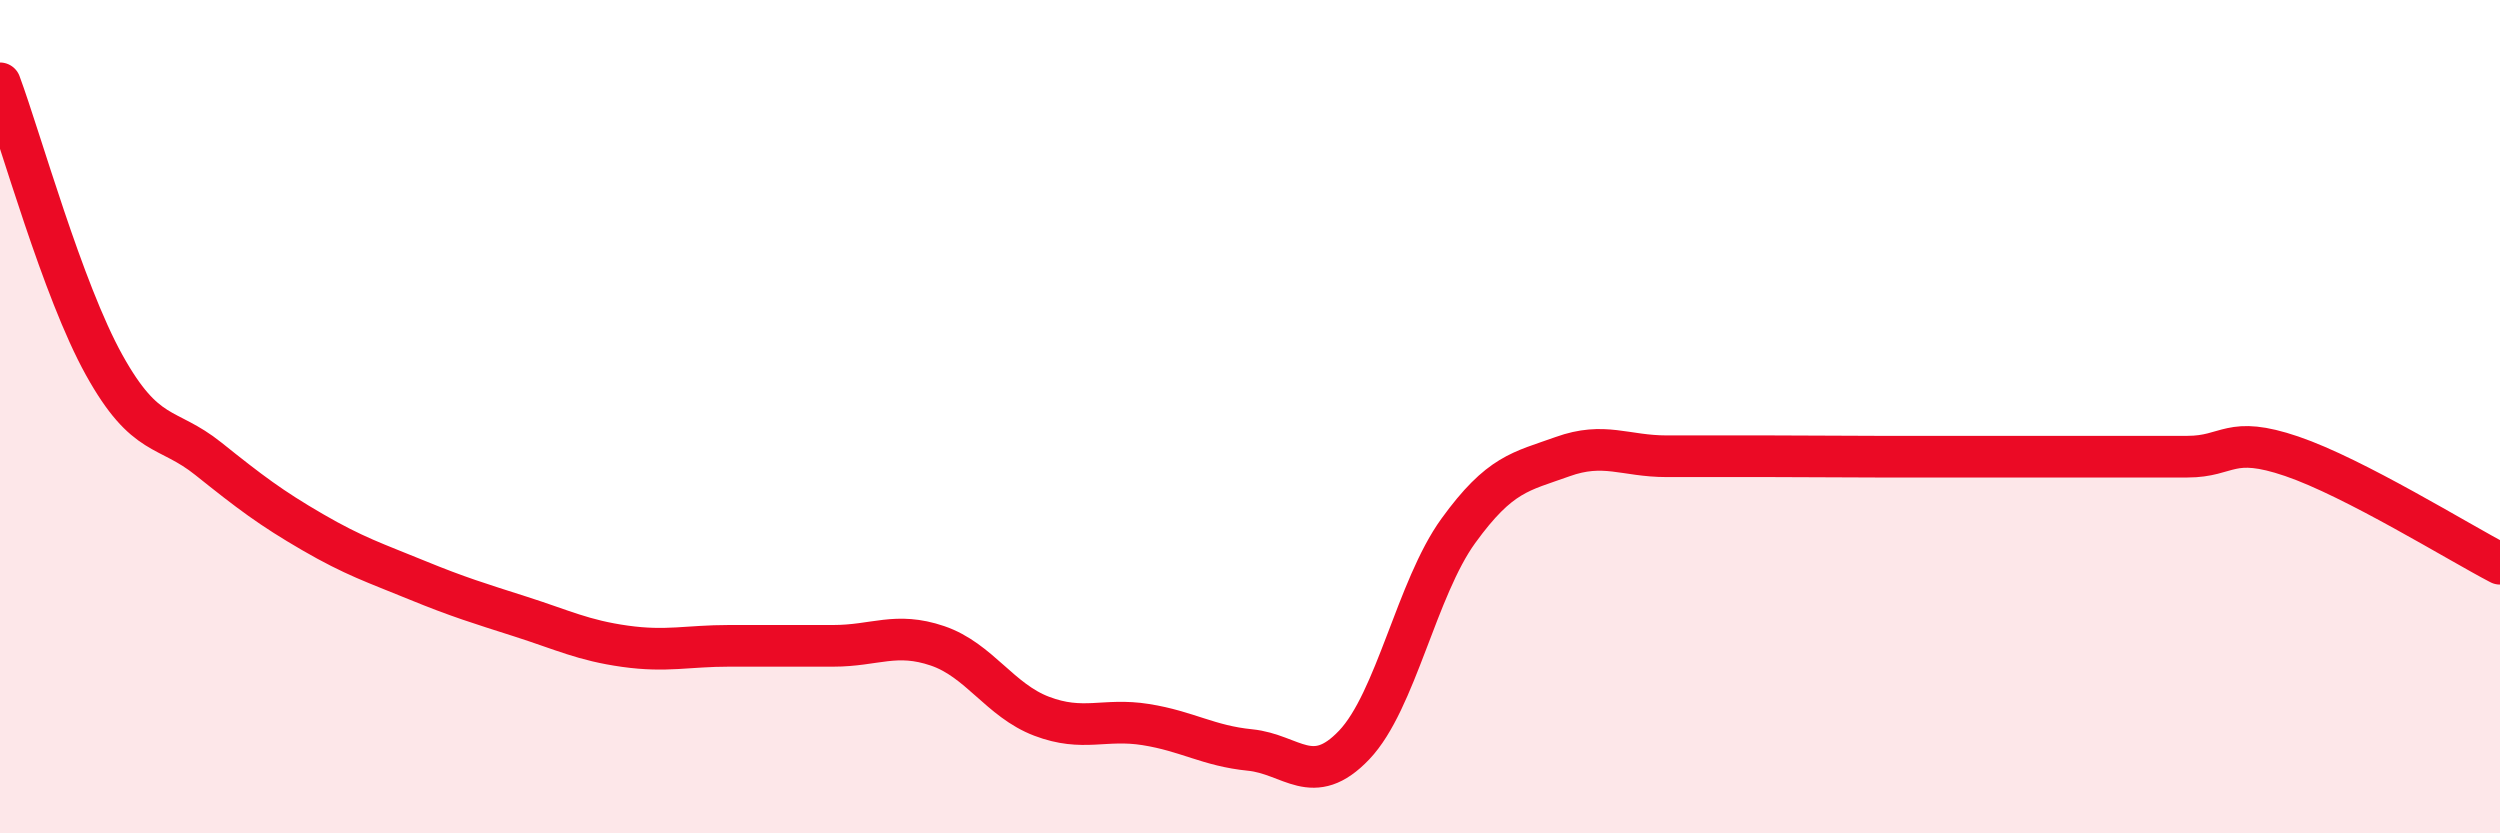 
    <svg width="60" height="20" viewBox="0 0 60 20" xmlns="http://www.w3.org/2000/svg">
      <path
        d="M 0,2 C 0.5,3.35 1.5,6.96 2.5,8.76 C 3.5,10.56 4,10.21 5,11.01 C 6,11.81 6.5,12.19 7.5,12.77 C 8.5,13.35 9,13.51 10,13.92 C 11,14.33 11.5,14.48 12.5,14.8 C 13.5,15.12 14,15.37 15,15.51 C 16,15.65 16.5,15.5 17.5,15.5 C 18.5,15.5 19,15.5 20,15.5 C 21,15.5 21.5,15.16 22.5,15.5 C 23.5,15.84 24,16.81 25,17.19 C 26,17.57 26.5,17.23 27.5,17.39 C 28.5,17.55 29,17.9 30,18 C 31,18.1 31.5,18.93 32.5,17.88 C 33.5,16.83 34,14.12 35,12.74 C 36,11.36 36.5,11.32 37.5,10.96 C 38.5,10.6 39,10.95 40,10.95 C 41,10.95 41.5,10.95 42.5,10.95 C 43.5,10.95 44,10.96 45,10.96 C 46,10.96 46.5,10.96 47.5,10.96 C 48.5,10.96 49,10.96 50,10.96 C 51,10.96 51.5,10.96 52.5,10.96 C 53.5,10.96 53.5,10.44 55,10.95 C 56.5,11.46 59,13.01 60,13.53L60 20L0 20Z"
        fill="#EB0A25"
        opacity="0.1"
        stroke-linecap="round"
        stroke-linejoin="round"
      />
      <path
        d="M 0,2 C 0.5,3.35 1.5,6.96 2.5,8.76 C 3.5,10.56 4,10.21 5,11.01 C 6,11.81 6.5,12.19 7.5,12.77 C 8.5,13.35 9,13.51 10,13.92 C 11,14.33 11.5,14.48 12.5,14.8 C 13.5,15.12 14,15.37 15,15.51 C 16,15.65 16.5,15.5 17.5,15.5 C 18.5,15.5 19,15.5 20,15.5 C 21,15.5 21.5,15.16 22.5,15.5 C 23.5,15.84 24,16.81 25,17.19 C 26,17.57 26.5,17.23 27.5,17.39 C 28.5,17.55 29,17.9 30,18 C 31,18.1 31.5,18.93 32.5,17.88 C 33.5,16.83 34,14.12 35,12.74 C 36,11.36 36.5,11.32 37.5,10.96 C 38.5,10.6 39,10.95 40,10.95 C 41,10.95 41.5,10.95 42.5,10.95 C 43.5,10.95 44,10.96 45,10.96 C 46,10.96 46.5,10.96 47.5,10.96 C 48.5,10.96 49,10.96 50,10.96 C 51,10.96 51.5,10.96 52.5,10.96 C 53.5,10.96 53.5,10.44 55,10.95 C 56.5,11.46 59,13.01 60,13.53"
        stroke="#EB0A25"
        stroke-width="1"
        fill="none"
        stroke-linecap="round"
        stroke-linejoin="round"
      />
    </svg>
  